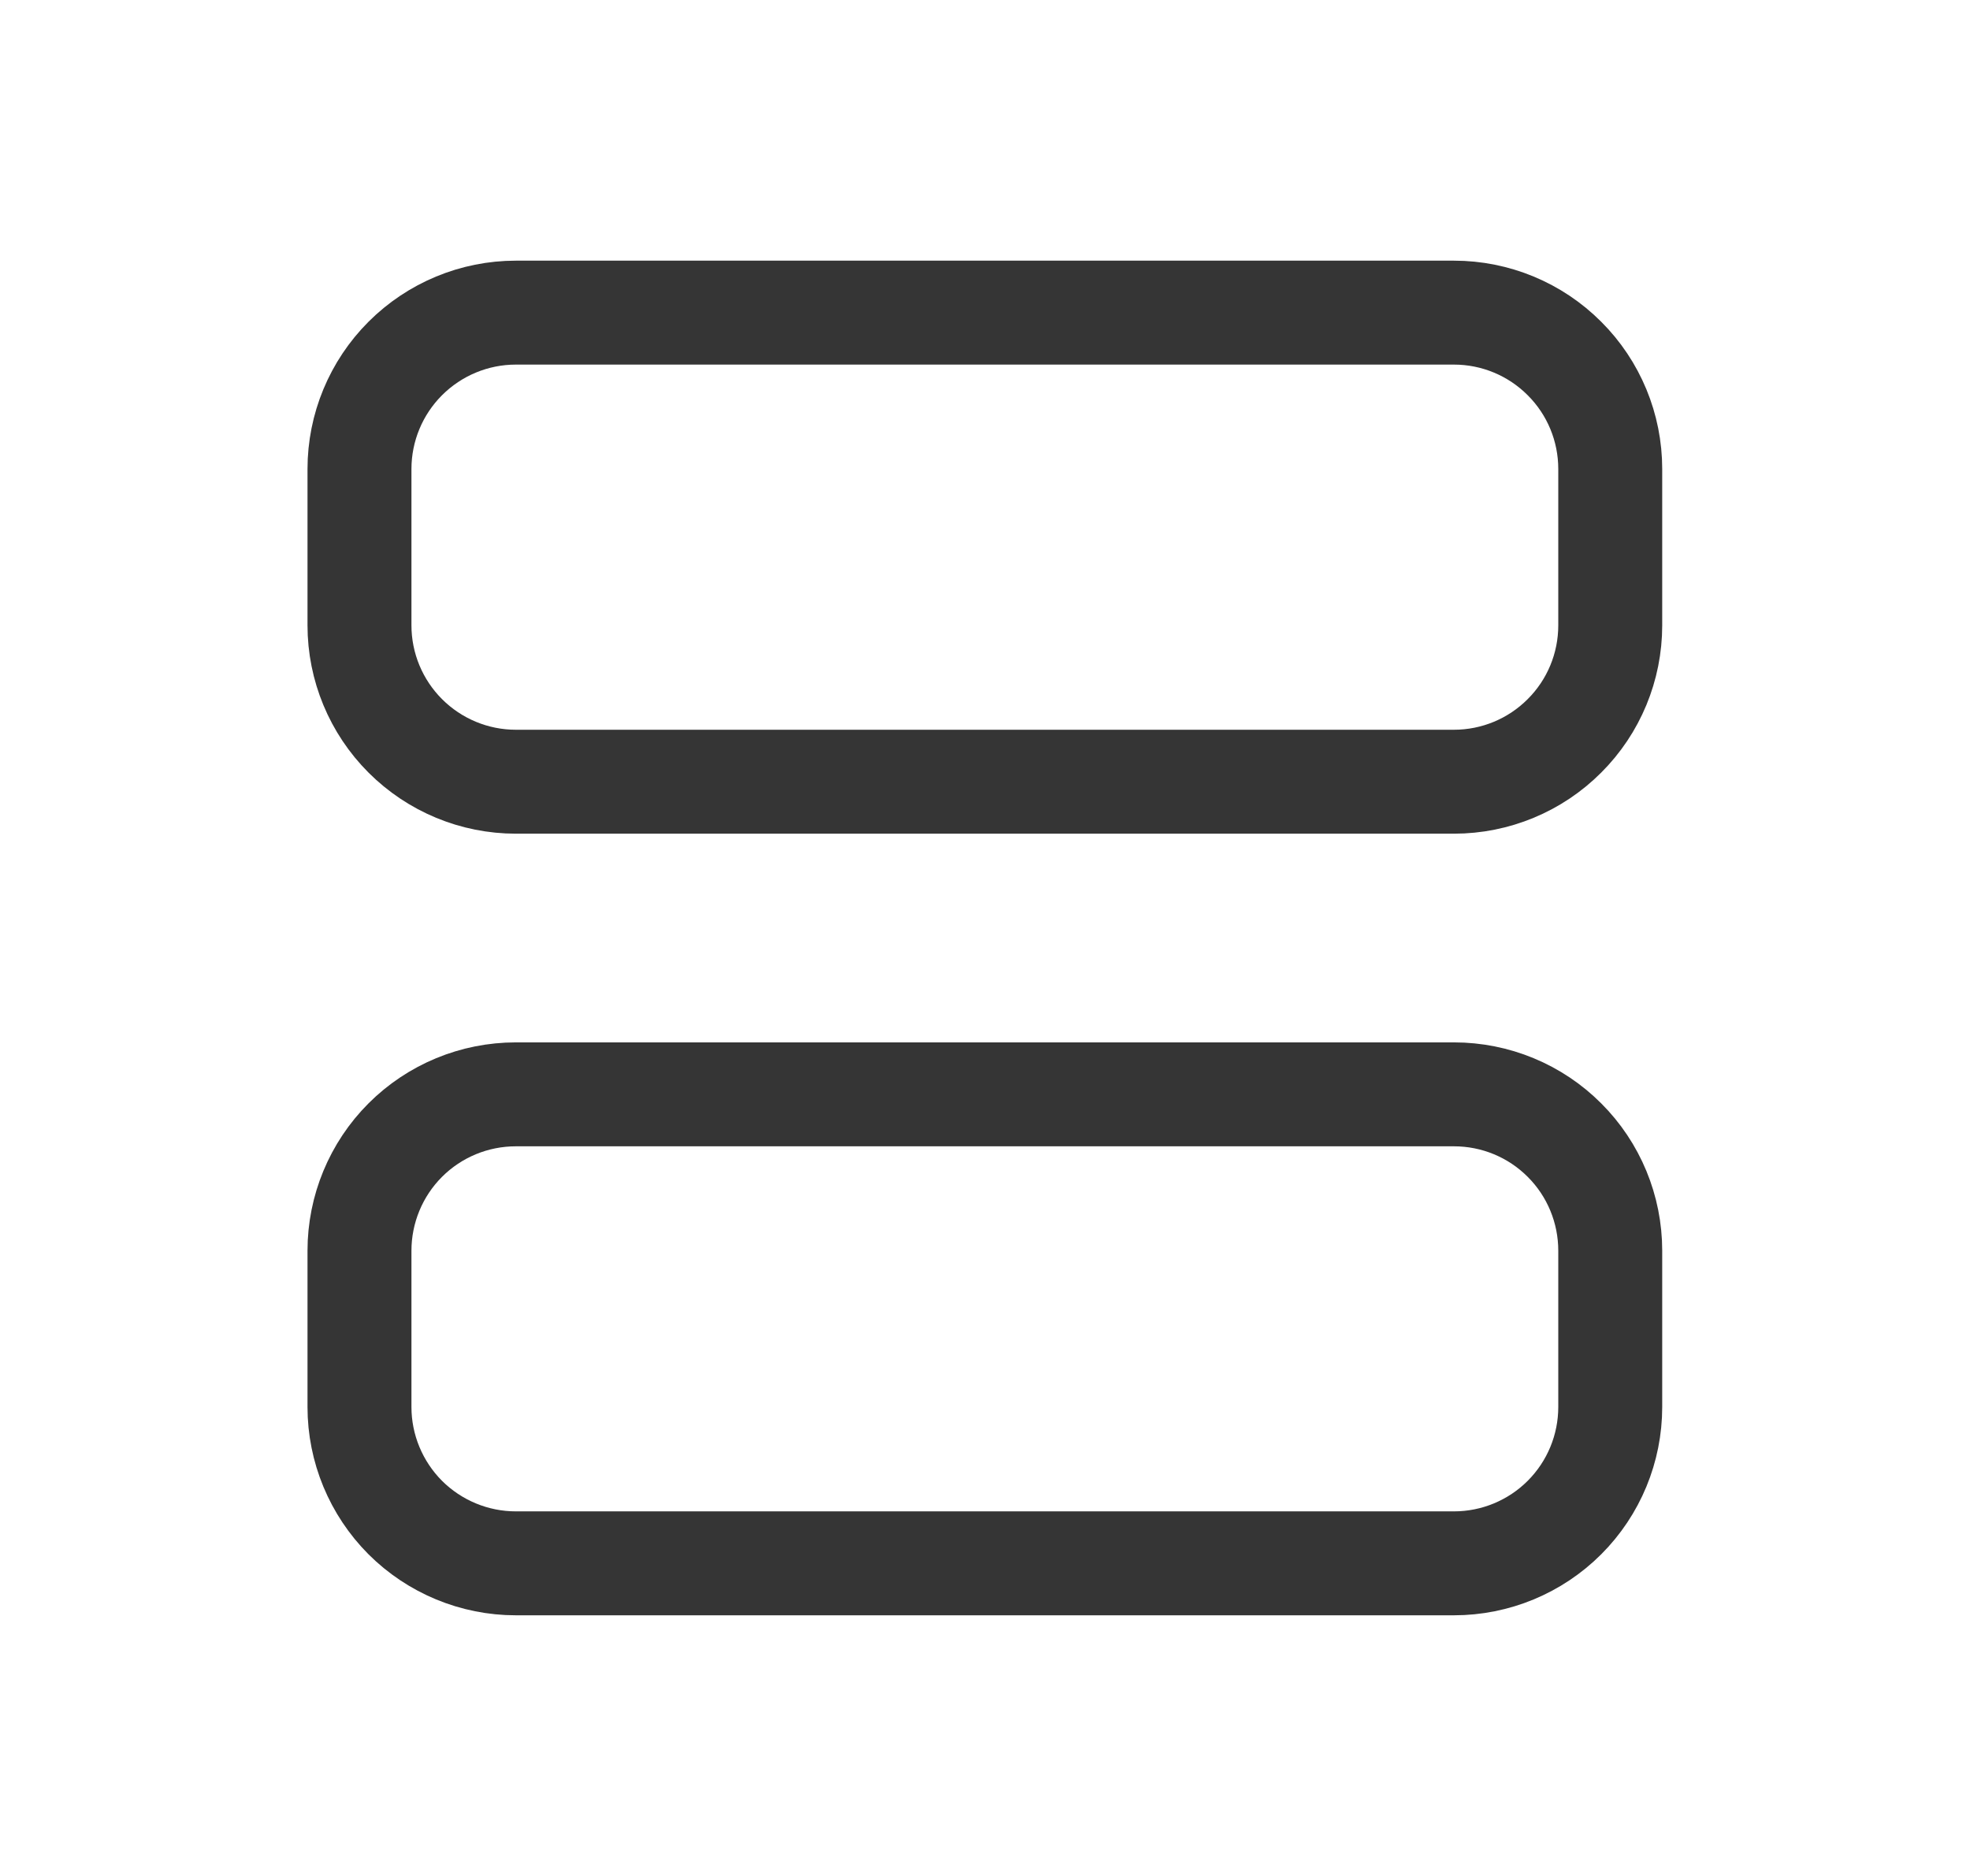<svg width="21" height="20" viewBox="0 0 21 20" fill="none" xmlns="http://www.w3.org/2000/svg">
<g id="tabler-icon-layout-list">
<g id="Vector">
<path d="M3.832 5C3.832 4.558 4.008 4.134 4.32 3.822C4.633 3.509 5.057 3.333 5.499 3.333H15.499C15.941 3.333 16.365 3.509 16.677 3.822C16.99 4.134 17.165 4.558 17.165 5V6.667C17.165 7.109 16.99 7.533 16.677 7.845C16.365 8.158 15.941 8.334 15.499 8.334H5.499C5.057 8.334 4.633 8.158 4.32 7.845C4.008 7.533 3.832 7.109 3.832 6.667V5Z" stroke="#353535" stroke-width="1.108" stroke-linecap="round" stroke-linejoin="round"/>
<path d="M3.832 13.334C3.832 12.892 4.008 12.467 4.32 12.155C4.633 11.842 5.057 11.667 5.499 11.667H15.499C15.941 11.667 16.365 11.842 16.677 12.155C16.99 12.467 17.165 12.892 17.165 13.334V15C17.165 15.442 16.99 15.866 16.677 16.179C16.365 16.491 15.941 16.667 15.499 16.667H5.499C5.057 16.667 4.633 16.491 4.32 16.179C4.008 15.866 3.832 15.442 3.832 15V13.334Z" stroke="#353535" stroke-width="1.108" stroke-linecap="round" stroke-linejoin="round"/>
</g>
</g>
</svg>
